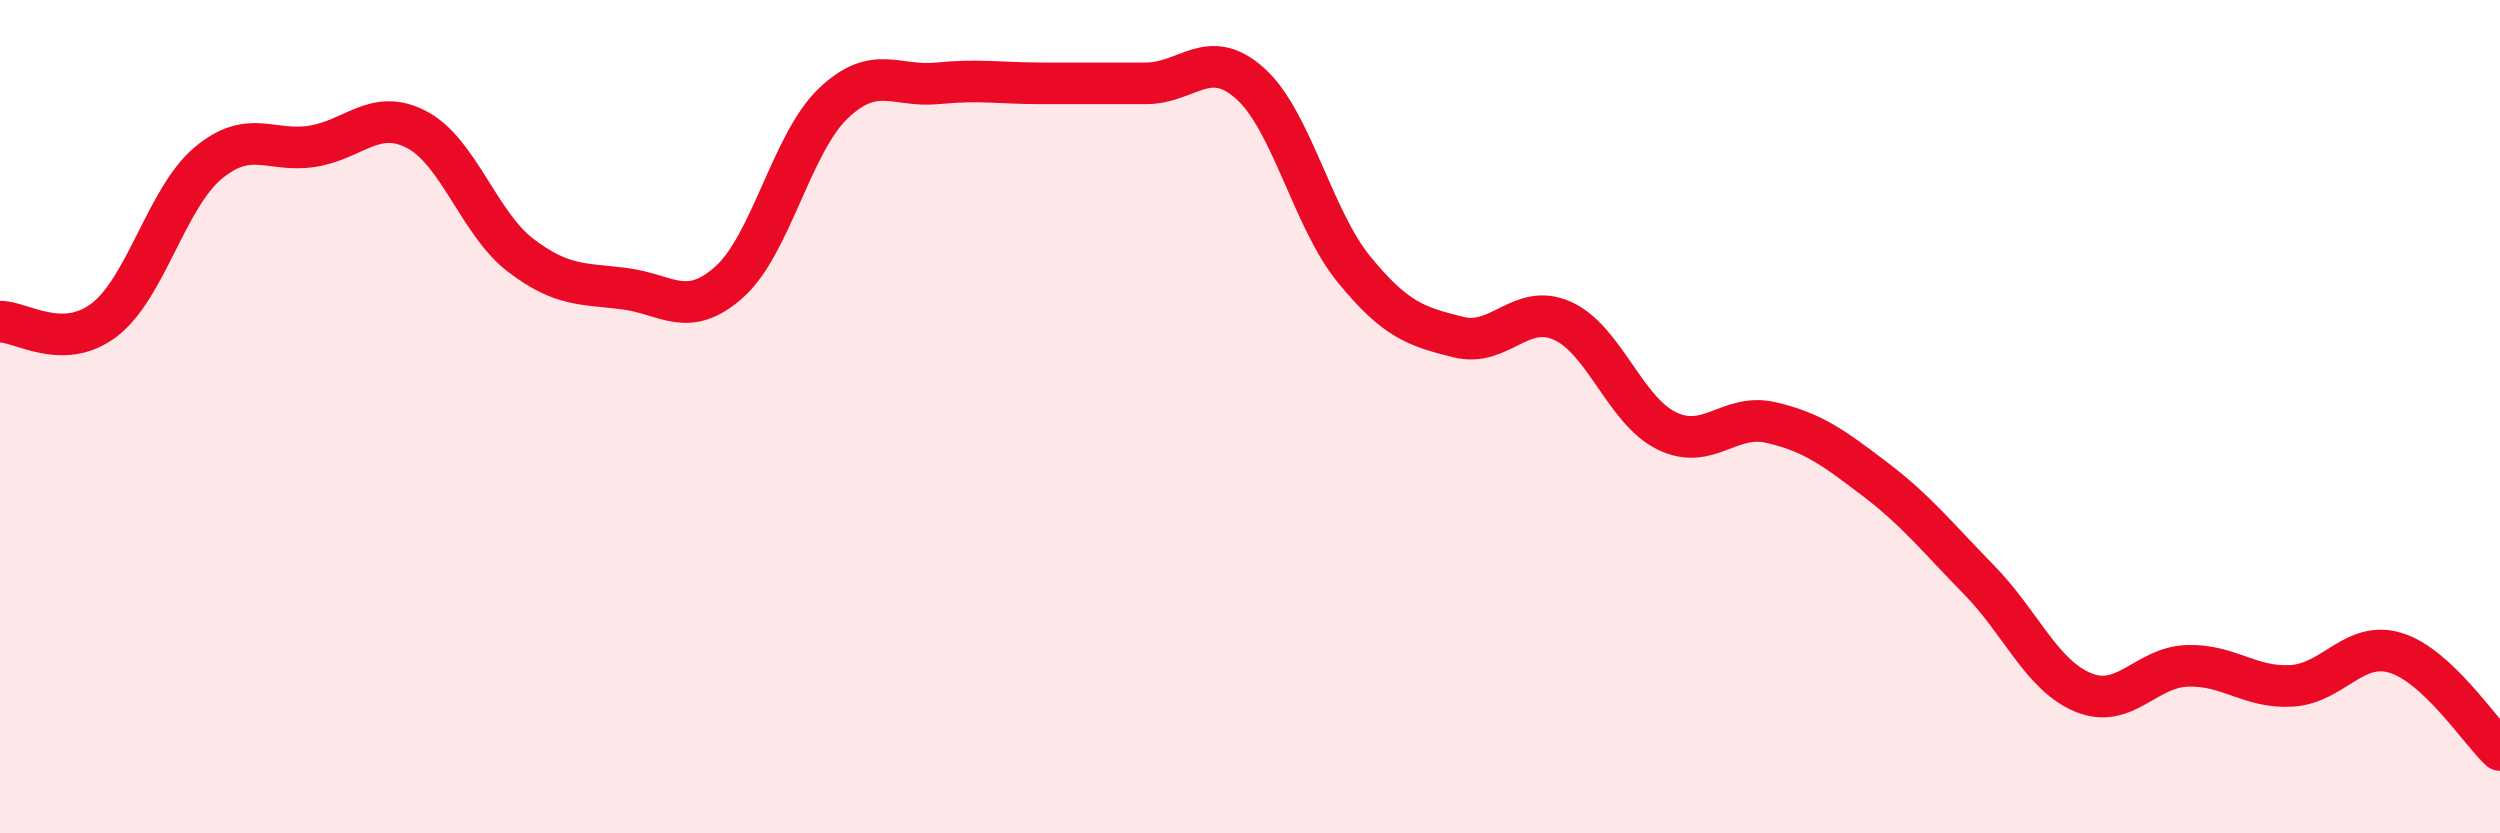 
    <svg width="60" height="20" viewBox="0 0 60 20" xmlns="http://www.w3.org/2000/svg">
      <path
        d="M 0,7.72 C 0.5,7.71 1.5,8.44 2.5,7.68 C 3.5,6.92 4,4.74 5,3.91 C 6,3.08 6.5,3.67 7.5,3.51 C 8.5,3.35 9,2.59 10,3.11 C 11,3.63 11.5,5.37 12.5,6.13 C 13.5,6.89 14,6.8 15,6.93 C 16,7.06 16.5,7.66 17.5,6.77 C 18.5,5.88 19,3.43 20,2.48 C 21,1.53 21.5,2.1 22.5,2 C 23.5,1.9 24,2 25,2 C 26,2 26.5,2 27.5,2 C 28.5,2 29,1.11 30,2 C 31,2.89 31.5,5.25 32.5,6.47 C 33.5,7.69 34,7.84 35,8.09 C 36,8.34 36.5,7.25 37.5,7.7 C 38.5,8.15 39,9.85 40,10.34 C 41,10.83 41.5,9.91 42.5,10.14 C 43.5,10.37 44,10.74 45,11.5 C 46,12.26 46.5,12.9 47.5,13.92 C 48.5,14.94 49,16.21 50,16.62 C 51,17.03 51.5,16.01 52.5,15.98 C 53.5,15.95 54,16.52 55,16.46 C 56,16.4 56.5,15.36 57.5,15.67 C 58.5,15.98 59.5,17.53 60,18L60 20L0 20Z"
        fill="#EB0A25"
        opacity="0.1"
        stroke-linecap="round"
        stroke-linejoin="round"
      />
      <path
        d="M 0,7.72 C 0.5,7.71 1.5,8.44 2.5,7.68 C 3.5,6.92 4,4.74 5,3.91 C 6,3.08 6.5,3.67 7.5,3.51 C 8.5,3.35 9,2.59 10,3.11 C 11,3.63 11.5,5.37 12.5,6.13 C 13.5,6.89 14,6.8 15,6.93 C 16,7.06 16.5,7.66 17.5,6.77 C 18.5,5.88 19,3.43 20,2.48 C 21,1.53 21.5,2.1 22.5,2 C 23.5,1.9 24,2 25,2 C 26,2 26.5,2 27.5,2 C 28.5,2 29,1.11 30,2 C 31,2.89 31.5,5.25 32.5,6.47 C 33.5,7.69 34,7.84 35,8.09 C 36,8.34 36.5,7.25 37.5,7.7 C 38.5,8.15 39,9.85 40,10.34 C 41,10.83 41.5,9.91 42.5,10.14 C 43.5,10.37 44,10.74 45,11.5 C 46,12.26 46.5,12.9 47.5,13.92 C 48.5,14.94 49,16.21 50,16.62 C 51,17.03 51.5,16.01 52.5,15.98 C 53.5,15.95 54,16.52 55,16.46 C 56,16.4 56.5,15.36 57.5,15.67 C 58.5,15.98 59.5,17.53 60,18"
        stroke="#EB0A25"
        stroke-width="1"
        fill="none"
        stroke-linecap="round"
        stroke-linejoin="round"
      />
    </svg>
  